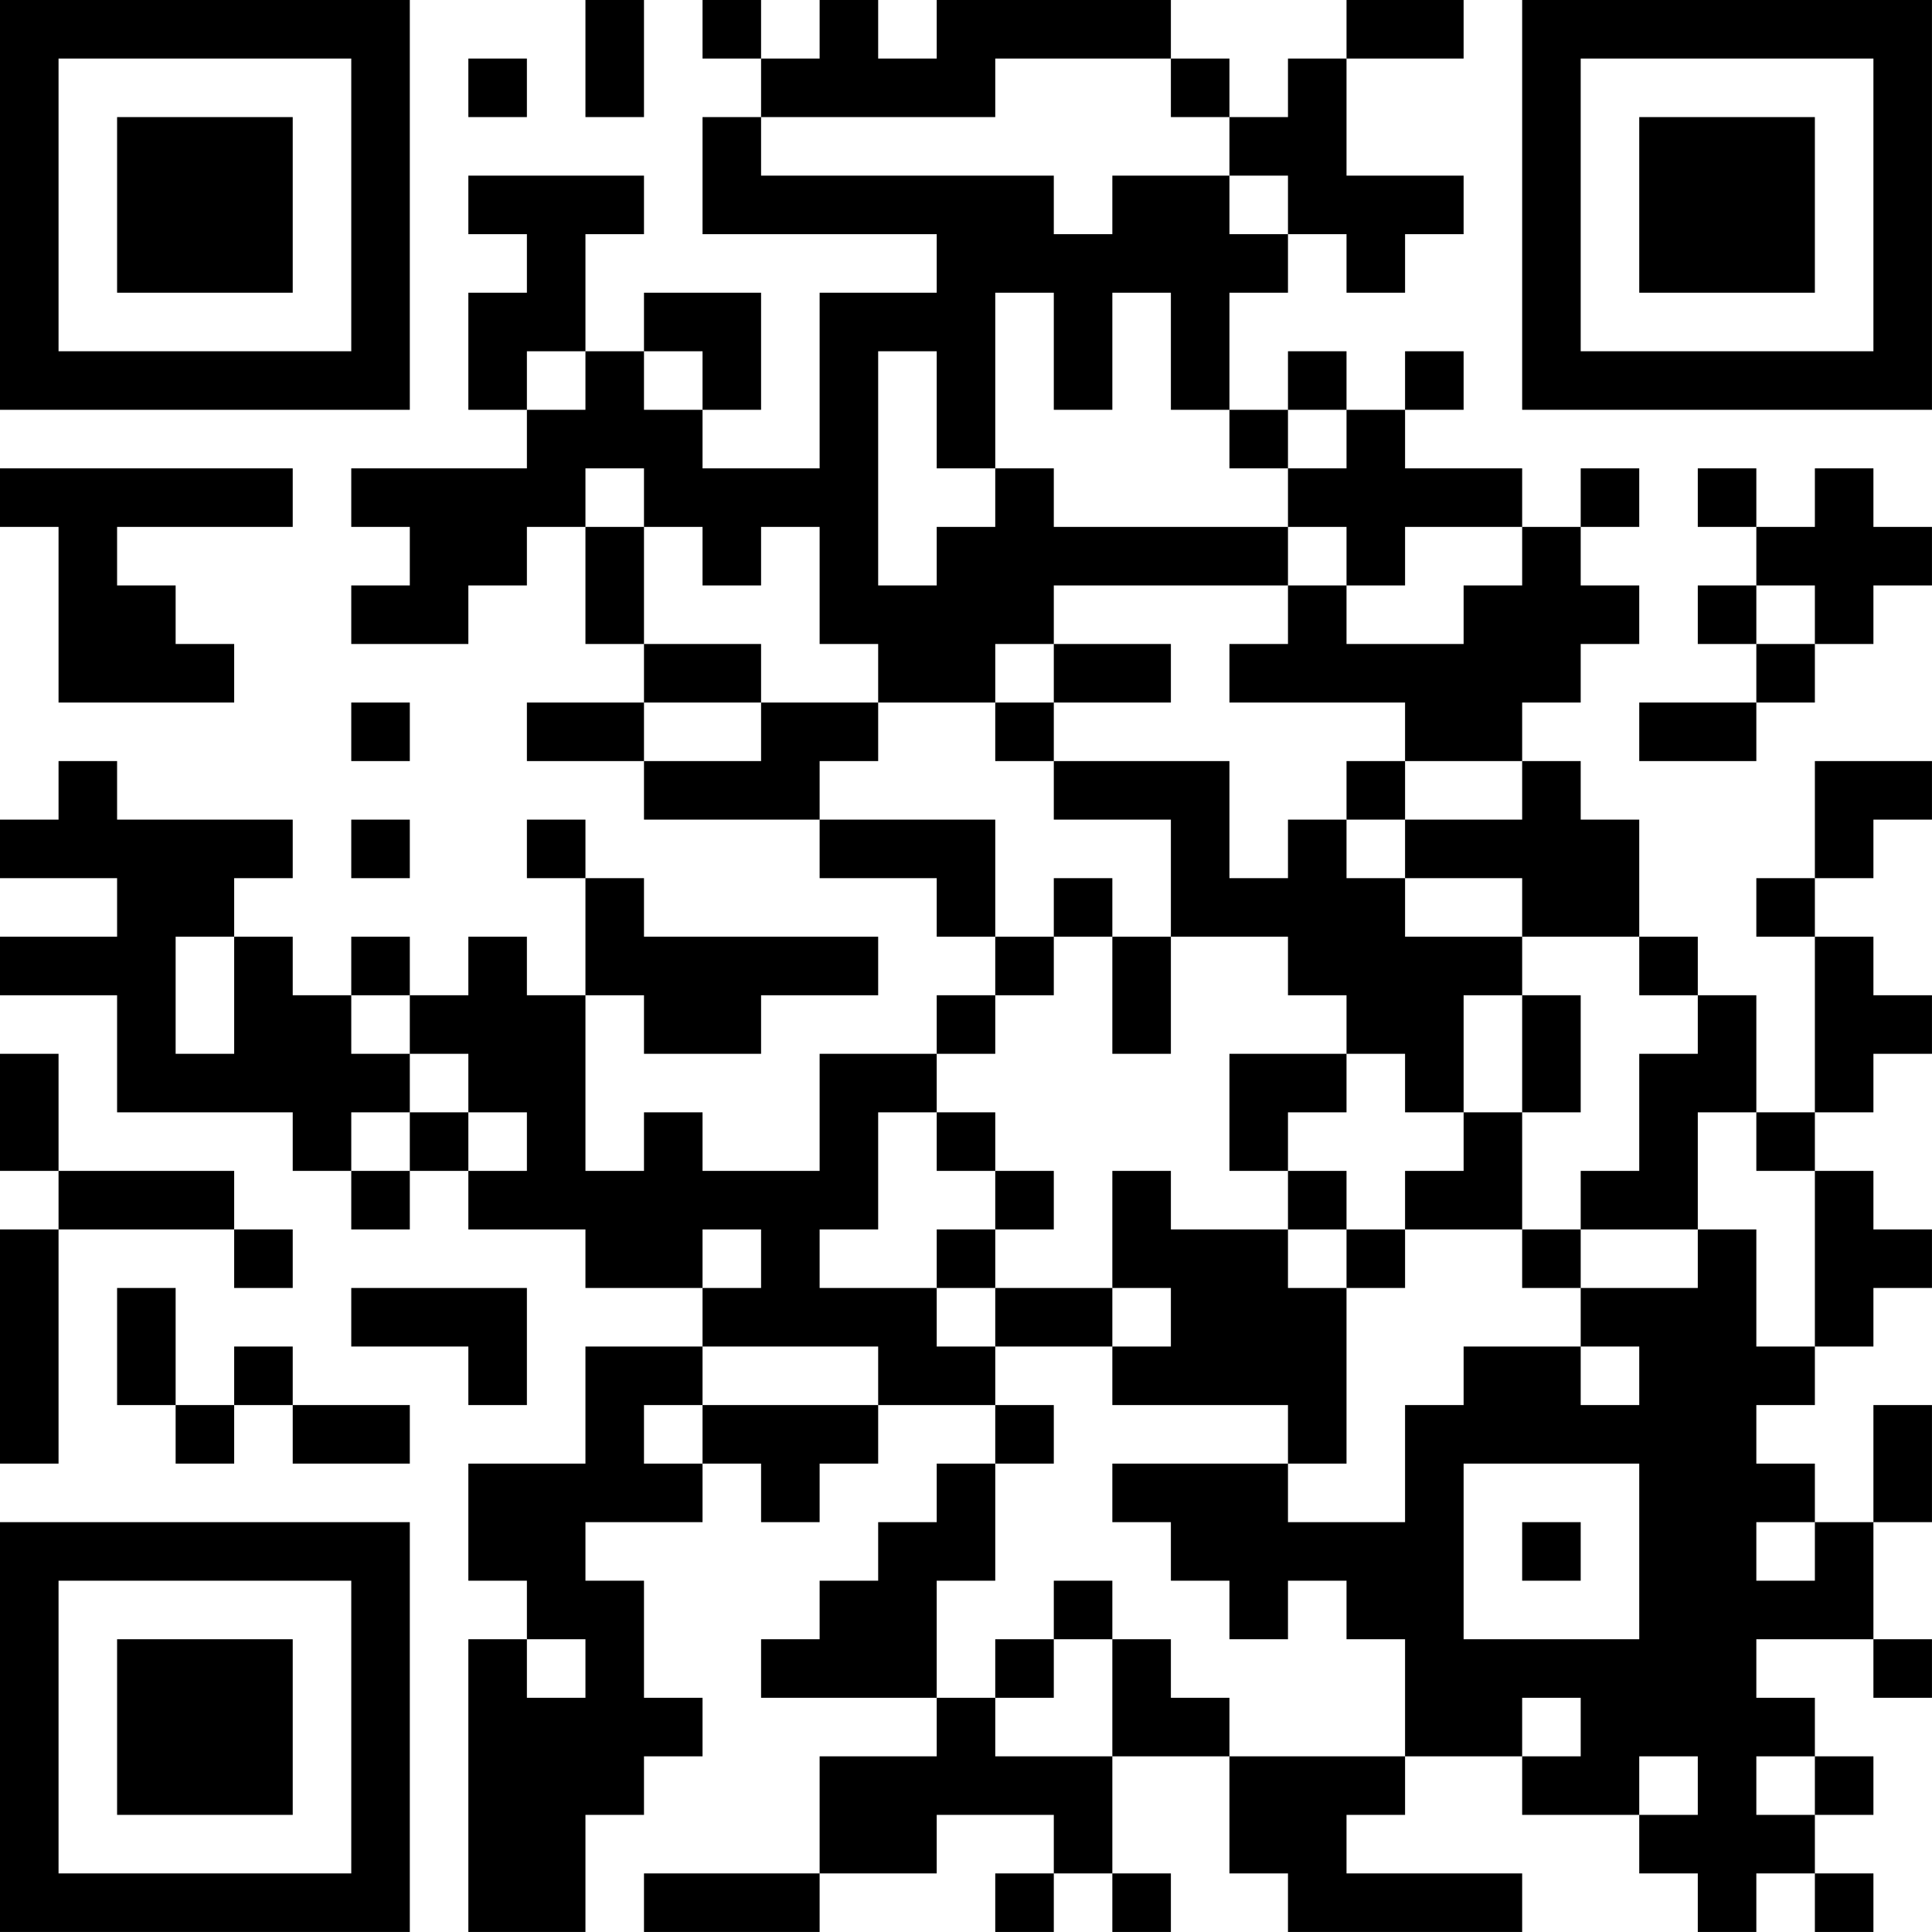 <?xml version="1.0" encoding="UTF-8"?>
<svg xmlns="http://www.w3.org/2000/svg" version="1.1" width="400" height="400" viewBox="0 0 400 400"><rect x="0" y="0" width="400" height="400" fill="#ffffff"/><g transform="scale(12.121)"><g transform="translate(0,0)"><path fill-rule="evenodd" d="M10 0L10 2L11 2L11 0ZM12 0L12 1L13 1L13 2L12 2L12 4L16 4L16 5L14 5L14 8L12 8L12 7L13 7L13 5L11 5L11 6L10 6L10 4L11 4L11 3L8 3L8 4L9 4L9 5L8 5L8 7L9 7L9 8L6 8L6 9L7 9L7 10L6 10L6 11L8 11L8 10L9 10L9 9L10 9L10 11L11 11L11 12L9 12L9 13L11 13L11 14L14 14L14 15L16 15L16 16L17 16L17 17L16 17L16 18L14 18L14 20L12 20L12 19L11 19L11 20L10 20L10 17L11 17L11 18L13 18L13 17L15 17L15 16L11 16L11 15L10 15L10 14L9 14L9 15L10 15L10 17L9 17L9 16L8 16L8 17L7 17L7 16L6 16L6 17L5 17L5 16L4 16L4 15L5 15L5 14L2 14L2 13L1 13L1 14L0 14L0 15L2 15L2 16L0 16L0 17L2 17L2 19L5 19L5 20L6 20L6 21L7 21L7 20L8 20L8 21L10 21L10 22L12 22L12 23L10 23L10 25L8 25L8 27L9 27L9 28L8 28L8 33L10 33L10 31L11 31L11 30L12 30L12 29L11 29L11 27L10 27L10 26L12 26L12 25L13 25L13 26L14 26L14 25L15 25L15 24L17 24L17 25L16 25L16 26L15 26L15 27L14 27L14 28L13 28L13 29L16 29L16 30L14 30L14 32L11 32L11 33L14 33L14 32L16 32L16 31L18 31L18 32L17 32L17 33L18 33L18 32L19 32L19 33L20 33L20 32L19 32L19 30L21 30L21 32L22 32L22 33L26 33L26 32L23 32L23 31L24 31L24 30L26 30L26 31L28 31L28 32L29 32L29 33L30 33L30 32L31 32L31 33L32 33L32 32L31 32L31 31L32 31L32 30L31 30L31 29L30 29L30 28L32 28L32 29L33 29L33 28L32 28L32 26L33 26L33 24L32 24L32 26L31 26L31 25L30 25L30 24L31 24L31 23L32 23L32 22L33 22L33 21L32 21L32 20L31 20L31 19L32 19L32 18L33 18L33 17L32 17L32 16L31 16L31 15L32 15L32 14L33 14L33 13L31 13L31 15L30 15L30 16L31 16L31 19L30 19L30 17L29 17L29 16L28 16L28 14L27 14L27 13L26 13L26 12L27 12L27 11L28 11L28 10L27 10L27 9L28 9L28 8L27 8L27 9L26 9L26 8L24 8L24 7L25 7L25 6L24 6L24 7L23 7L23 6L22 6L22 7L21 7L21 5L22 5L22 4L23 4L23 5L24 5L24 4L25 4L25 3L23 3L23 1L25 1L25 0L23 0L23 1L22 1L22 2L21 2L21 1L20 1L20 0L16 0L16 1L15 1L15 0L14 0L14 1L13 1L13 0ZM8 1L8 2L9 2L9 1ZM17 1L17 2L13 2L13 3L18 3L18 4L19 4L19 3L21 3L21 4L22 4L22 3L21 3L21 2L20 2L20 1ZM17 5L17 8L16 8L16 6L15 6L15 10L16 10L16 9L17 9L17 8L18 8L18 9L22 9L22 10L18 10L18 11L17 11L17 12L15 12L15 11L14 11L14 9L13 9L13 10L12 10L12 9L11 9L11 8L10 8L10 9L11 9L11 11L13 11L13 12L11 12L11 13L13 13L13 12L15 12L15 13L14 13L14 14L17 14L17 16L18 16L18 17L17 17L17 18L16 18L16 19L15 19L15 21L14 21L14 22L16 22L16 23L17 23L17 24L18 24L18 25L17 25L17 27L16 27L16 29L17 29L17 30L19 30L19 28L20 28L20 29L21 29L21 30L24 30L24 28L23 28L23 27L22 27L22 28L21 28L21 27L20 27L20 26L19 26L19 25L22 25L22 26L24 26L24 24L25 24L25 23L27 23L27 24L28 24L28 23L27 23L27 22L29 22L29 21L30 21L30 23L31 23L31 20L30 20L30 19L29 19L29 21L27 21L27 20L28 20L28 18L29 18L29 17L28 17L28 16L26 16L26 15L24 15L24 14L26 14L26 13L24 13L24 12L21 12L21 11L22 11L22 10L23 10L23 11L25 11L25 10L26 10L26 9L24 9L24 10L23 10L23 9L22 9L22 8L23 8L23 7L22 7L22 8L21 8L21 7L20 7L20 5L19 5L19 7L18 7L18 5ZM9 6L9 7L10 7L10 6ZM11 6L11 7L12 7L12 6ZM0 8L0 9L1 9L1 12L4 12L4 11L3 11L3 10L2 10L2 9L5 9L5 8ZM29 8L29 9L30 9L30 10L29 10L29 11L30 11L30 12L28 12L28 13L30 13L30 12L31 12L31 11L32 11L32 10L33 10L33 9L32 9L32 8L31 8L31 9L30 9L30 8ZM30 10L30 11L31 11L31 10ZM18 11L18 12L17 12L17 13L18 13L18 14L20 14L20 16L19 16L19 15L18 15L18 16L19 16L19 18L20 18L20 16L22 16L22 17L23 17L23 18L21 18L21 20L22 20L22 21L20 21L20 20L19 20L19 22L17 22L17 21L18 21L18 20L17 20L17 19L16 19L16 20L17 20L17 21L16 21L16 22L17 22L17 23L19 23L19 24L22 24L22 25L23 25L23 22L24 22L24 21L26 21L26 22L27 22L27 21L26 21L26 19L27 19L27 17L26 17L26 16L24 16L24 15L23 15L23 14L24 14L24 13L23 13L23 14L22 14L22 15L21 15L21 13L18 13L18 12L20 12L20 11ZM6 12L6 13L7 13L7 12ZM6 14L6 15L7 15L7 14ZM3 16L3 18L4 18L4 16ZM6 17L6 18L7 18L7 19L6 19L6 20L7 20L7 19L8 19L8 20L9 20L9 19L8 19L8 18L7 18L7 17ZM25 17L25 19L24 19L24 18L23 18L23 19L22 19L22 20L23 20L23 21L22 21L22 22L23 22L23 21L24 21L24 20L25 20L25 19L26 19L26 17ZM0 18L0 20L1 20L1 21L0 21L0 25L1 25L1 21L4 21L4 22L5 22L5 21L4 21L4 20L1 20L1 18ZM12 21L12 22L13 22L13 21ZM2 22L2 24L3 24L3 25L4 25L4 24L5 24L5 25L7 25L7 24L5 24L5 23L4 23L4 24L3 24L3 22ZM6 22L6 23L8 23L8 24L9 24L9 22ZM19 22L19 23L20 23L20 22ZM12 23L12 24L11 24L11 25L12 25L12 24L15 24L15 23ZM25 25L25 28L28 28L28 25ZM26 26L26 27L27 27L27 26ZM30 26L30 27L31 27L31 26ZM18 27L18 28L17 28L17 29L18 29L18 28L19 28L19 27ZM9 28L9 29L10 29L10 28ZM26 29L26 30L27 30L27 29ZM28 30L28 31L29 31L29 30ZM30 30L30 31L31 31L31 30ZM0 0L0 7L7 7L7 0ZM1 1L1 6L6 6L6 1ZM2 2L2 5L5 5L5 2ZM26 0L26 7L33 7L33 0ZM27 1L27 6L32 6L32 1ZM28 2L28 5L31 5L31 2ZM0 26L0 33L7 33L7 26ZM1 27L1 32L6 32L6 27ZM2 28L2 31L5 31L5 28Z" fill="#000000"/></g></g></svg>
